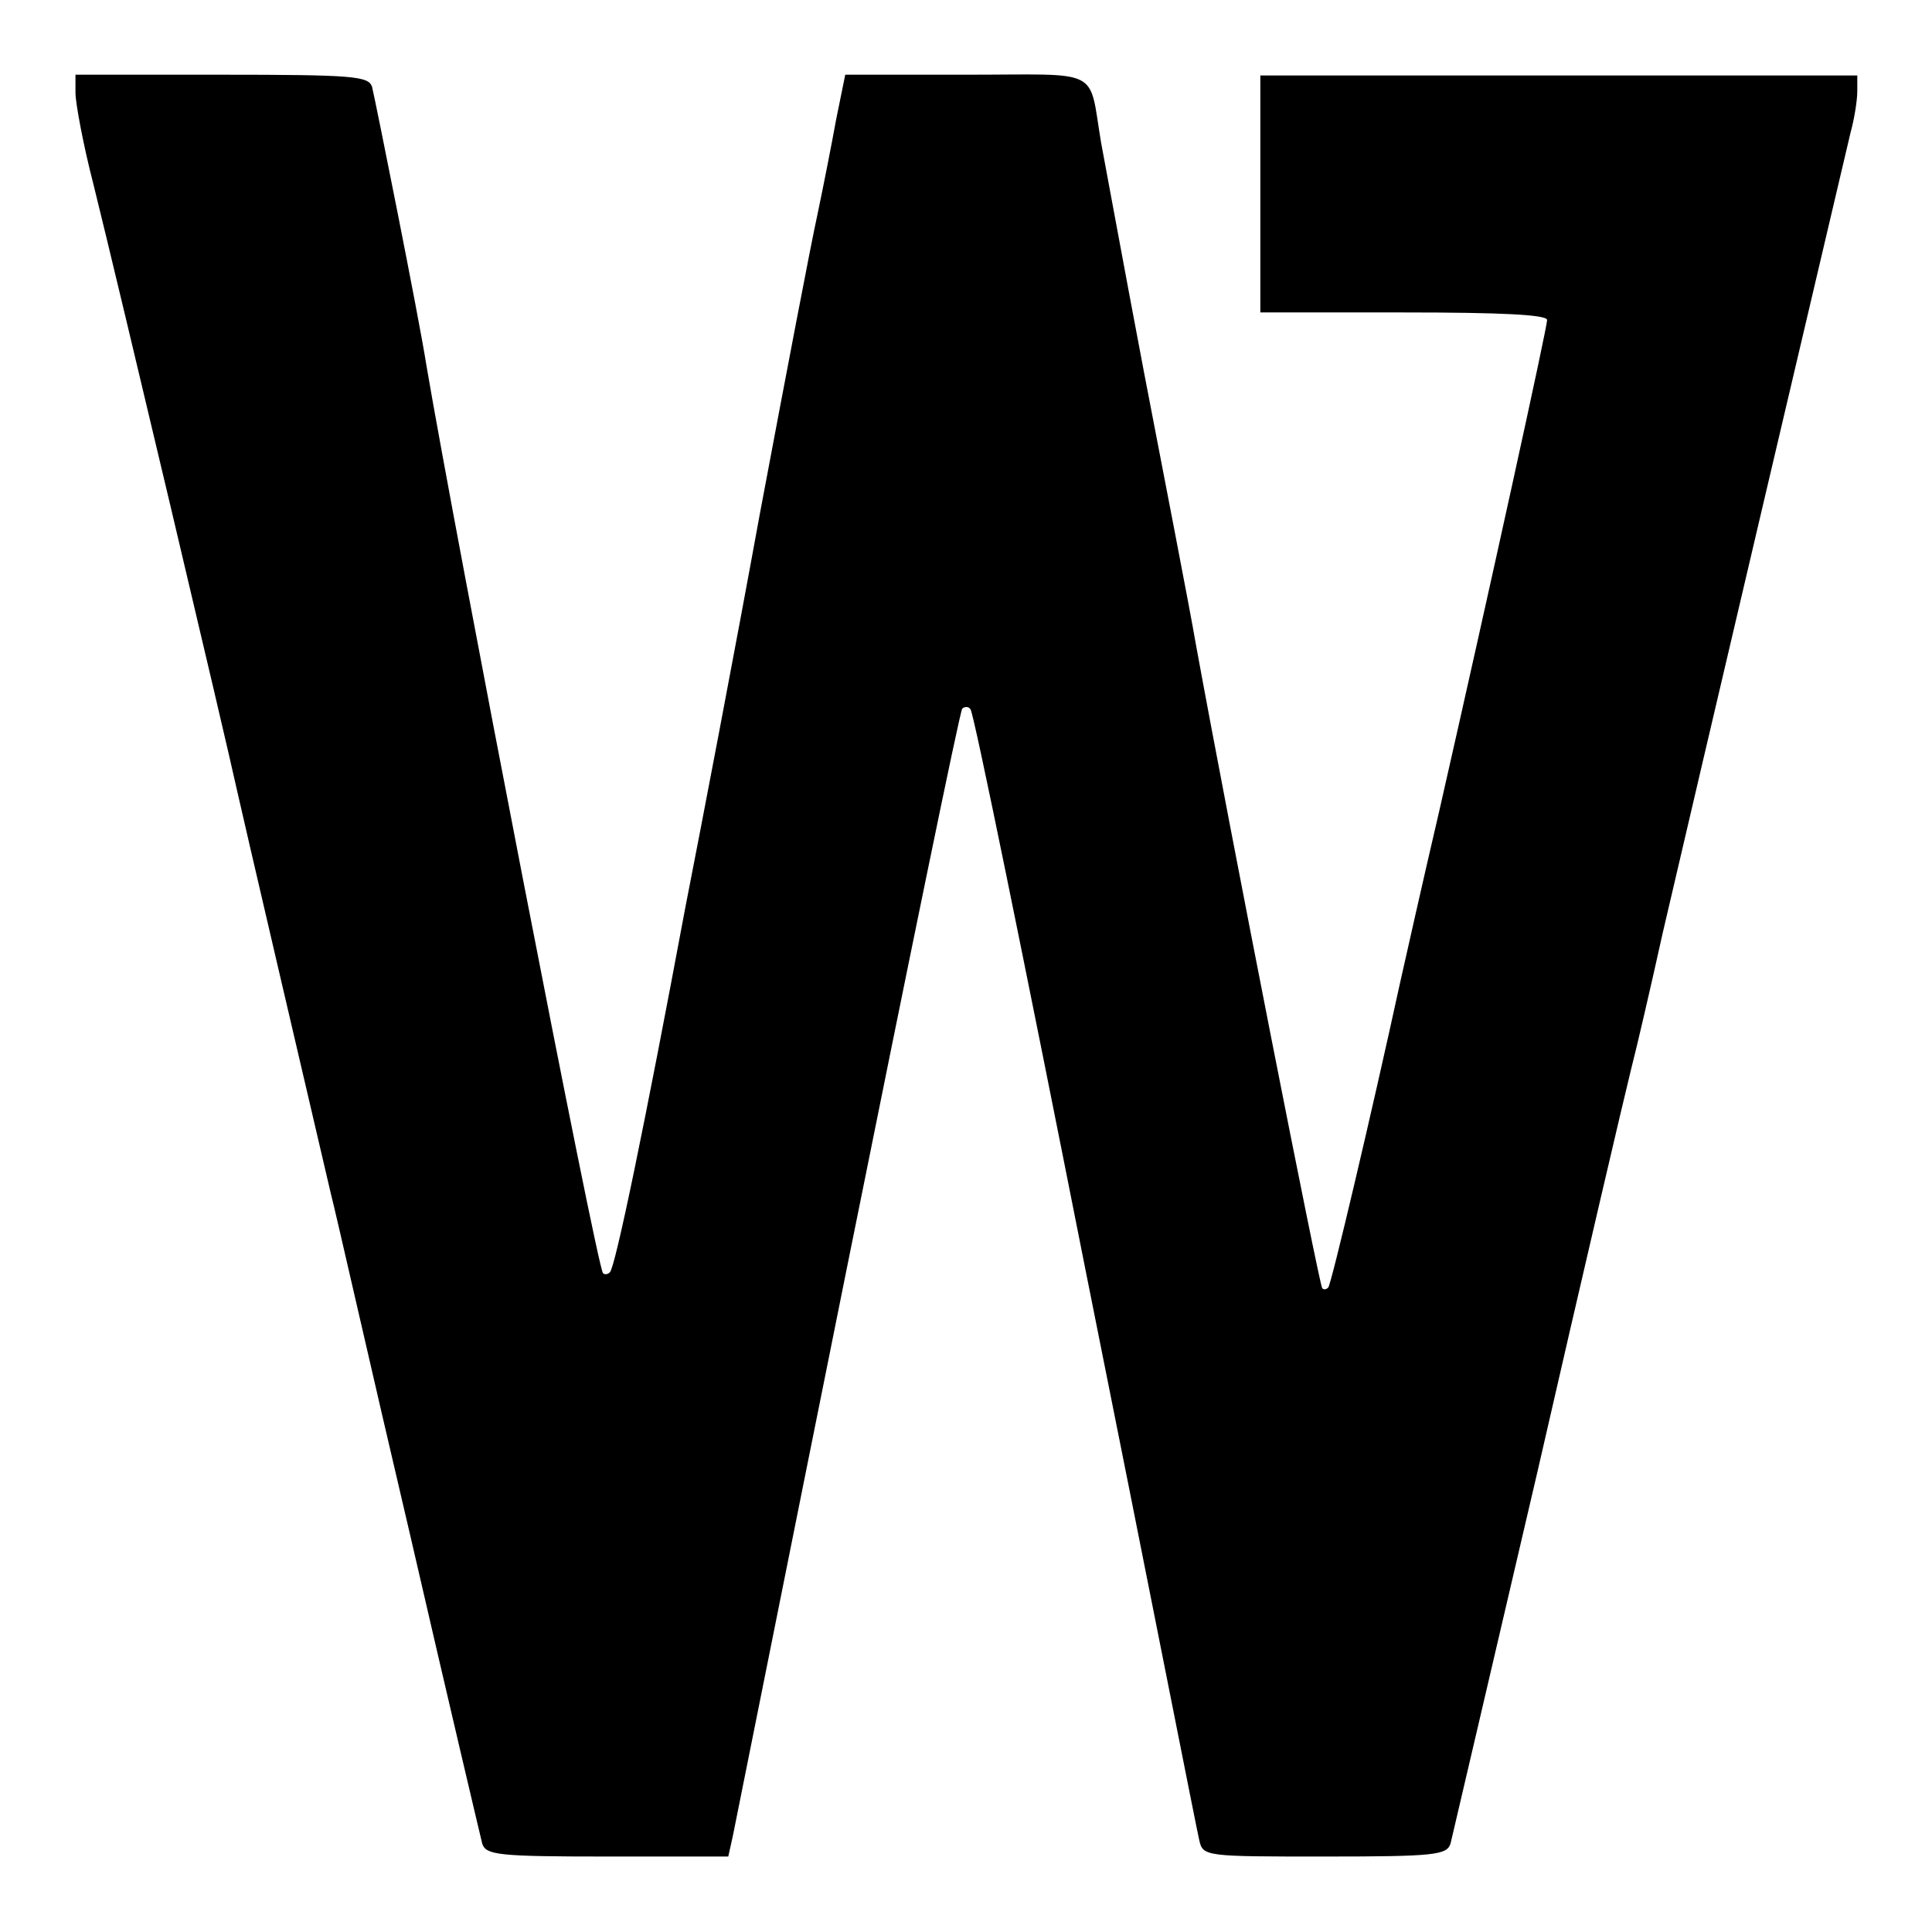 <?xml version="1.0" encoding="utf-8"?>
<!-- Svg Vector Icons : http://www.onlinewebfonts.com/icon -->
<!DOCTYPE svg PUBLIC "-//W3C//DTD SVG 1.1//EN" "http://www.w3.org/Graphics/SVG/1.1/DTD/svg11.dtd">
<svg version="1.1" xmlns="http://www.w3.org/2000/svg" xmlns:xlink="http://www.w3.org/1999/xlink" x="0px" y="0px" viewBox="0 0 256 256" enable-background="new 0 0 256 256" xml:space="preserve">
<g> <g> <path fill="#000000" d="M10,12.3c0,1.3,1,6.8,2.4,12.2c3.4,13.7,17.5,73.3,19,80.2c1.1,4.9,8.5,36.6,12.4,53.3  c0.8,3.1,5.4,23.5,10.5,45.2c5,21.7,9.4,40.3,9.6,41.1c0.5,1.5,2.1,1.7,16.5,1.7h16.1l0.6-2.7c0.3-1.4,7.1-35.5,15.2-75.7  c8.1-40.2,14.9-73.4,15.2-73.7c0.3-0.3,0.9-0.3,1.1,0.1c0.4,0.3,7.2,33.7,15.2,74.1c8.1,40.4,14.8,74.5,15.1,75.7  c0.5,2.2,0.7,2.2,16.7,2.2c14.5,0,16.1-0.2,16.6-1.7c0.2-0.9,5.4-23,11.5-49.2c6-26.2,11.6-50.1,12.4-53.3  c0.8-3.1,2.7-11.3,4.2-18.1c3.5-15.1,23.8-101.5,24.9-106.1c0.5-1.8,0.9-4.3,0.9-5.5V10h-39.5H167v15.7v15.7h19c13,0,19,0.3,19,1  c0,1-7.5,35.2-14.3,65.1c-2.2,9.4-4.5,19.7-5.2,22.8c-3.7,17-9.1,39.9-9.5,40.3c-0.3,0.3-0.6,0.3-0.8,0.1  c-0.4-0.5-12-59.4-16.7-85.1c-1-5.8-4.2-22.1-6.9-36.2c-2.7-14.2-5.2-27.9-5.7-30.5c-1.7-10.1,0.3-9-17.9-9h-16l-1.2,5.9  c-0.6,3.3-1.7,8.9-2.5,12.7c-0.8,3.6-4.2,21.4-7.6,39.5c-3.3,18.1-7.8,41.6-9.9,52.3c-5.3,28.4-9.3,47.8-10,48.3  c-0.3,0.3-0.7,0.3-0.9,0.1c-0.8-0.8-19.6-97.9-23.4-120.3c-1-6.4-6.7-34.8-7.2-36.9c-0.5-1.4-2.3-1.6-20-1.6H10V12.3z"/> </g></g>
</svg>